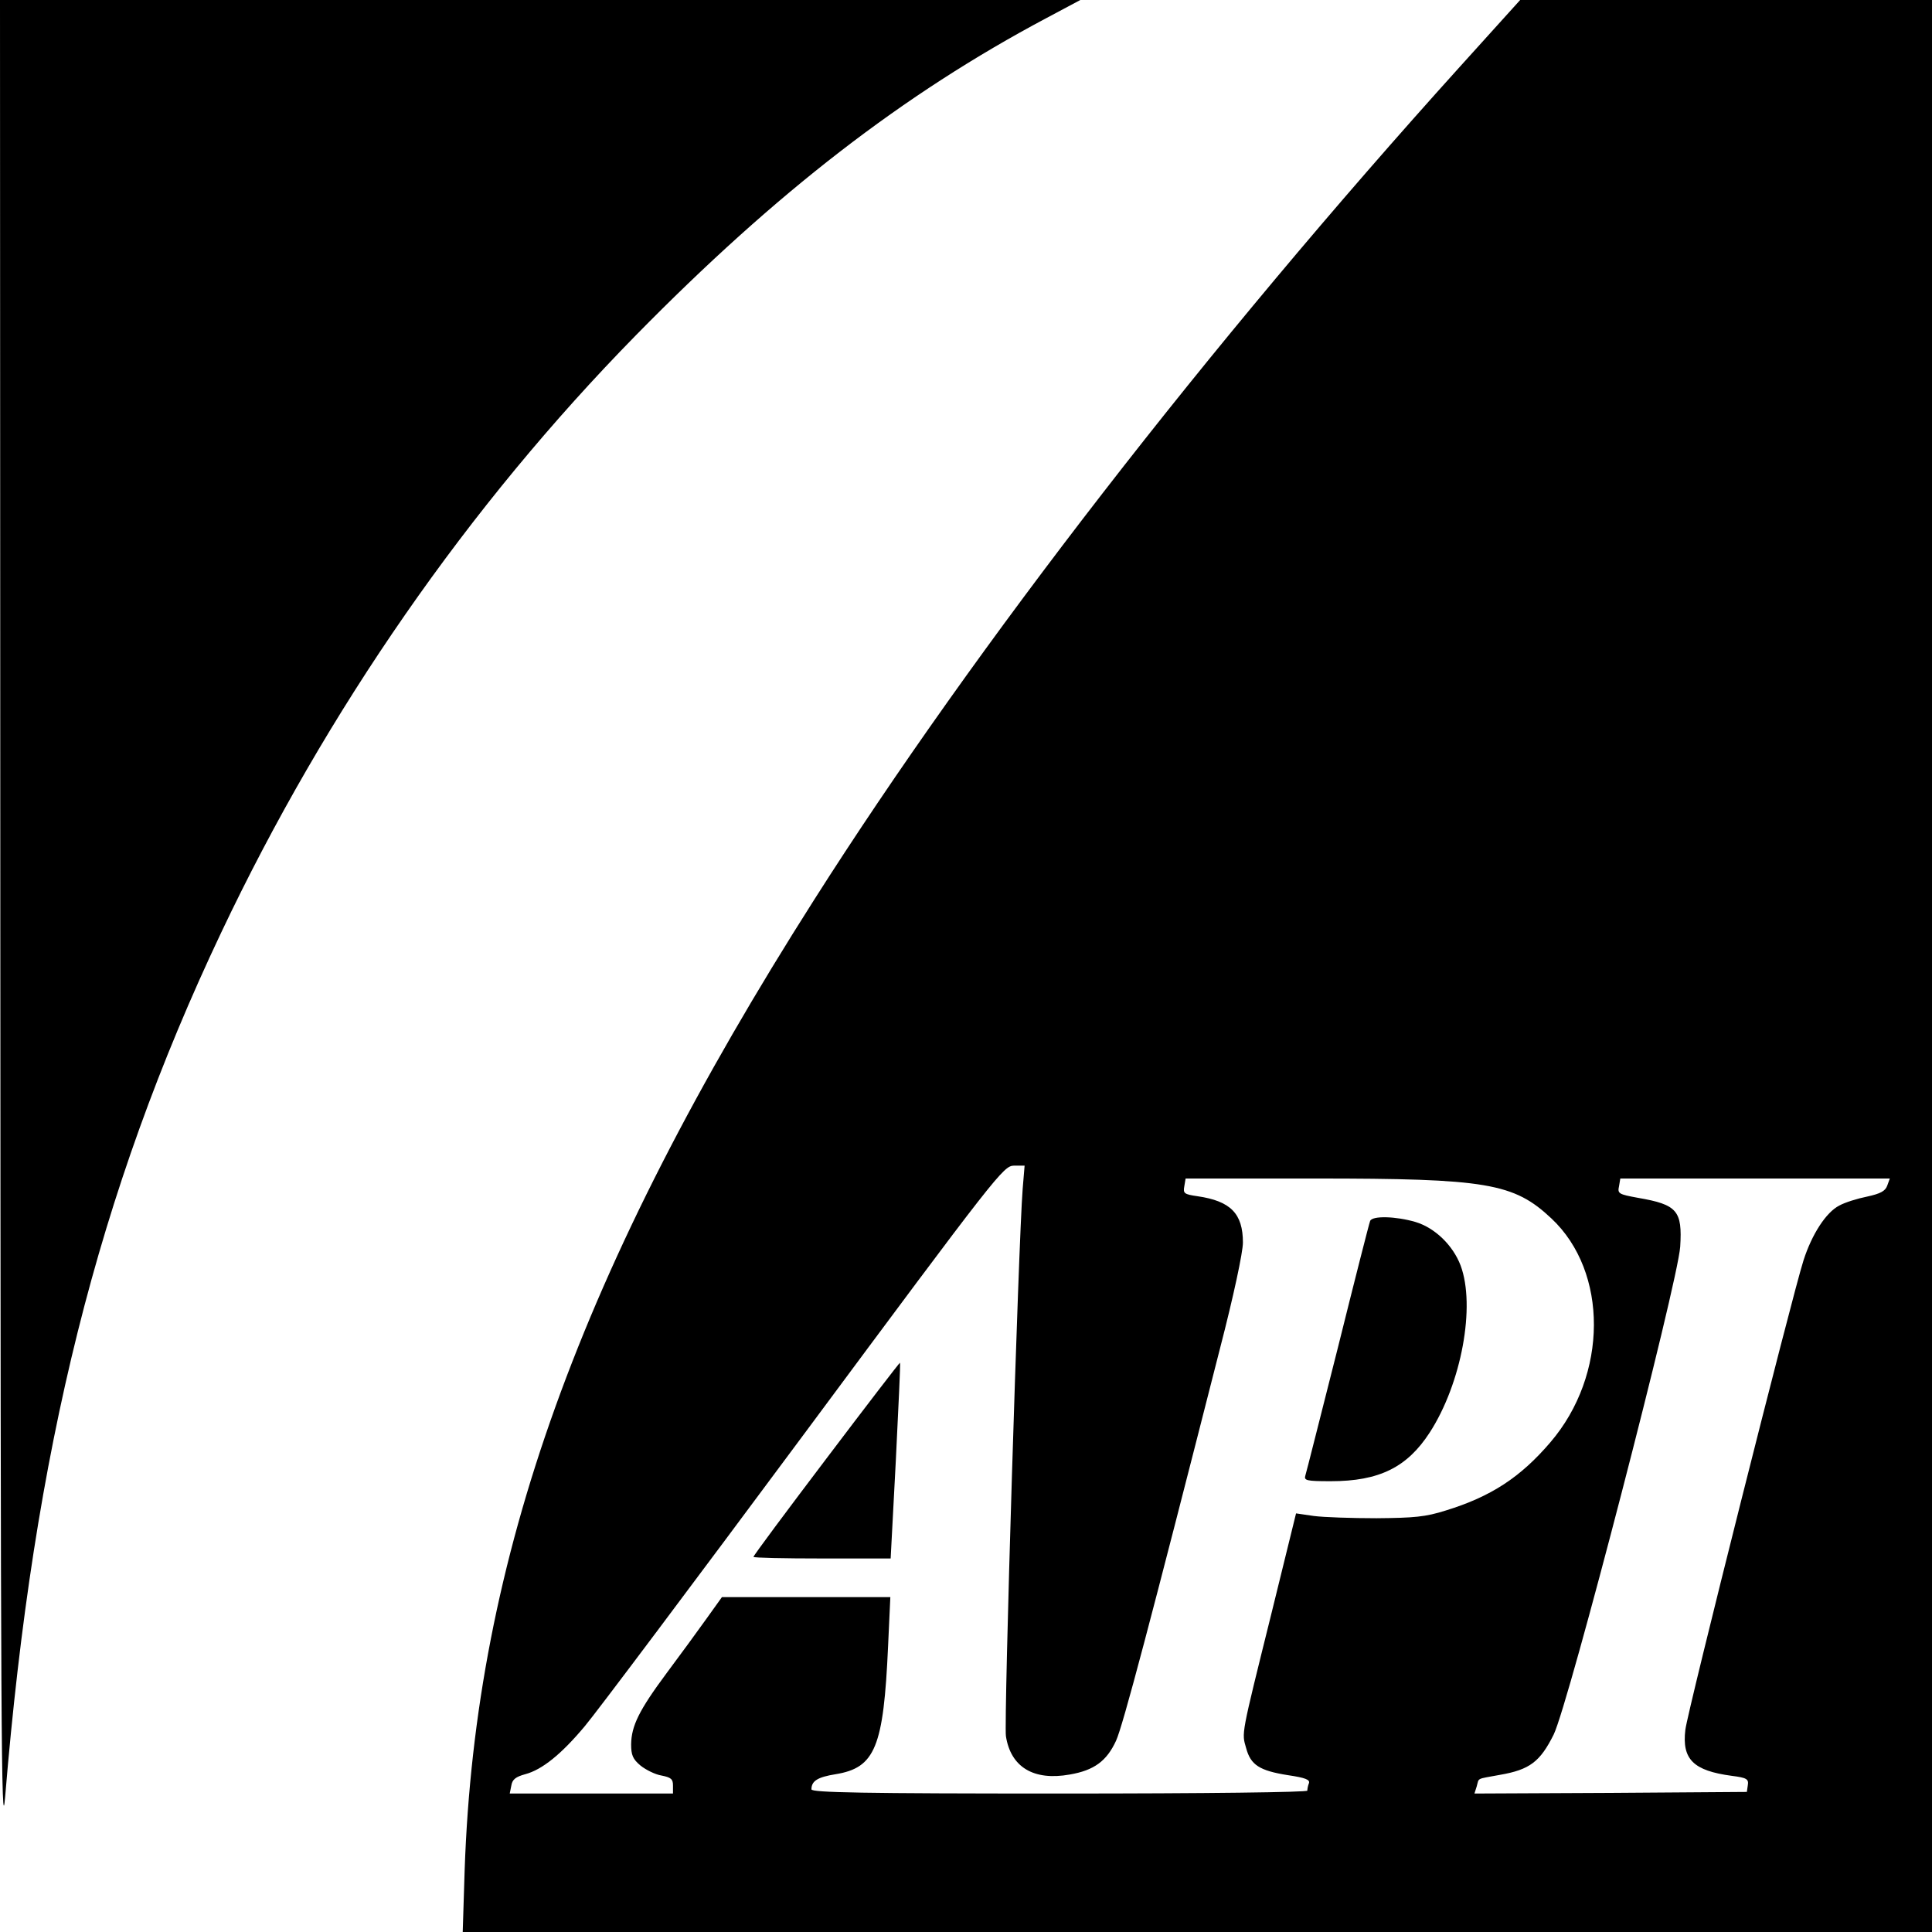 <?xml version="1.0" standalone="no"?>
<!DOCTYPE svg PUBLIC "-//W3C//DTD SVG 20010904//EN"
 "http://www.w3.org/TR/2001/REC-SVG-20010904/DTD/svg10.dtd">
<svg version="1.0" xmlns="http://www.w3.org/2000/svg"
 width="600pt" height="600pt" viewBox="0 0 600 600"
 preserveAspectRatio="xMidYMid meet">
<g transform="translate(0,600) scale(0.1,-0.1)"
fill="#000000" stroke="none">
<path d="M1 3128 c1 -2501 3 -2852 15 -2708 89 1078 288 1876 671 2684 327
690 767 1324 1288 1855 436 444 829 748 1275 985 l105 56 -1677 0 -1678 0 1
-2872z"/>
<path d="M4534 5793 c-782 -866 -1504 -1798 -2006 -2588 -727 -1143 -1052
-2047 -1085 -3013 l-6 -192 2281 0 2282 0 0 3000 0 3000 -639 0 -640 0 -187
-207z m-1358 -3485 c-13 -164 -59 -1657 -52 -1700 15 -96 86 -139 198 -119 76
13 115 42 144 105 21 46 105 363 323 1219 42 162 71 298 71 328 0 90 -38 129
-141 144 -42 6 -45 9 -41 31 l4 24 403 0 c532 0 616 -14 733 -124 177 -166
176 -486 -3 -695 -93 -109 -185 -169 -325 -212 -63 -20 -98 -23 -215 -24 -77
0 -165 3 -195 7 l-55 8 -77 -313 c-95 -383 -92 -367 -78 -416 14 -52 41 -70
130 -84 54 -8 69 -14 65 -25 -3 -7 -5 -18 -5 -23 0 -5 -309 -9 -770 -9 -609 0
-770 3 -770 13 0 26 19 38 75 47 123 20 149 84 163 398 l7 152 -262 0 -261 0
-48 -67 c-27 -38 -82 -113 -123 -168 -87 -117 -110 -165 -111 -222 0 -33 5
-46 29 -66 16 -13 46 -28 65 -31 30 -6 36 -11 36 -31 l0 -25 -254 0 -253 0 5
25 c3 19 14 27 43 35 53 14 113 63 185 149 34 40 340 448 680 906 604 814 620
834 653 835 l33 0 -6 -72z m2685 10 c-6 -17 -21 -25 -62 -34 -30 -6 -69 -18
-87 -28 -41 -21 -85 -89 -111 -170 -35 -109 -360 -1399 -367 -1458 -11 -92 25
-127 144 -143 47 -6 53 -10 50 -29 l-3 -21 -423 -3 -423 -2 7 22 c8 28 -3 22
72 36 93 16 125 41 167 125 46 93 385 1401 393 1515 7 112 -9 131 -131 152
-60 11 -64 13 -59 36 l4 24 419 0 418 0 -8 -22z"/>
<path d="M4255 2208 c-3 -7 -48 -184 -100 -393 -53 -209 -98 -388 -101 -397
-5 -16 3 -18 79 -18 150 0 237 43 307 151 99 153 143 393 96 519 -24 63 -80
117 -140 135 -61 18 -135 20 -141 3z"/>
<path d="M2567 1471 c-125 -165 -227 -302 -227 -306 0 -3 96 -5 213 -5 l213 0
16 303 c8 166 15 303 13 305 -1 1 -104 -133 -228 -297z"/>
</g>
</svg>
